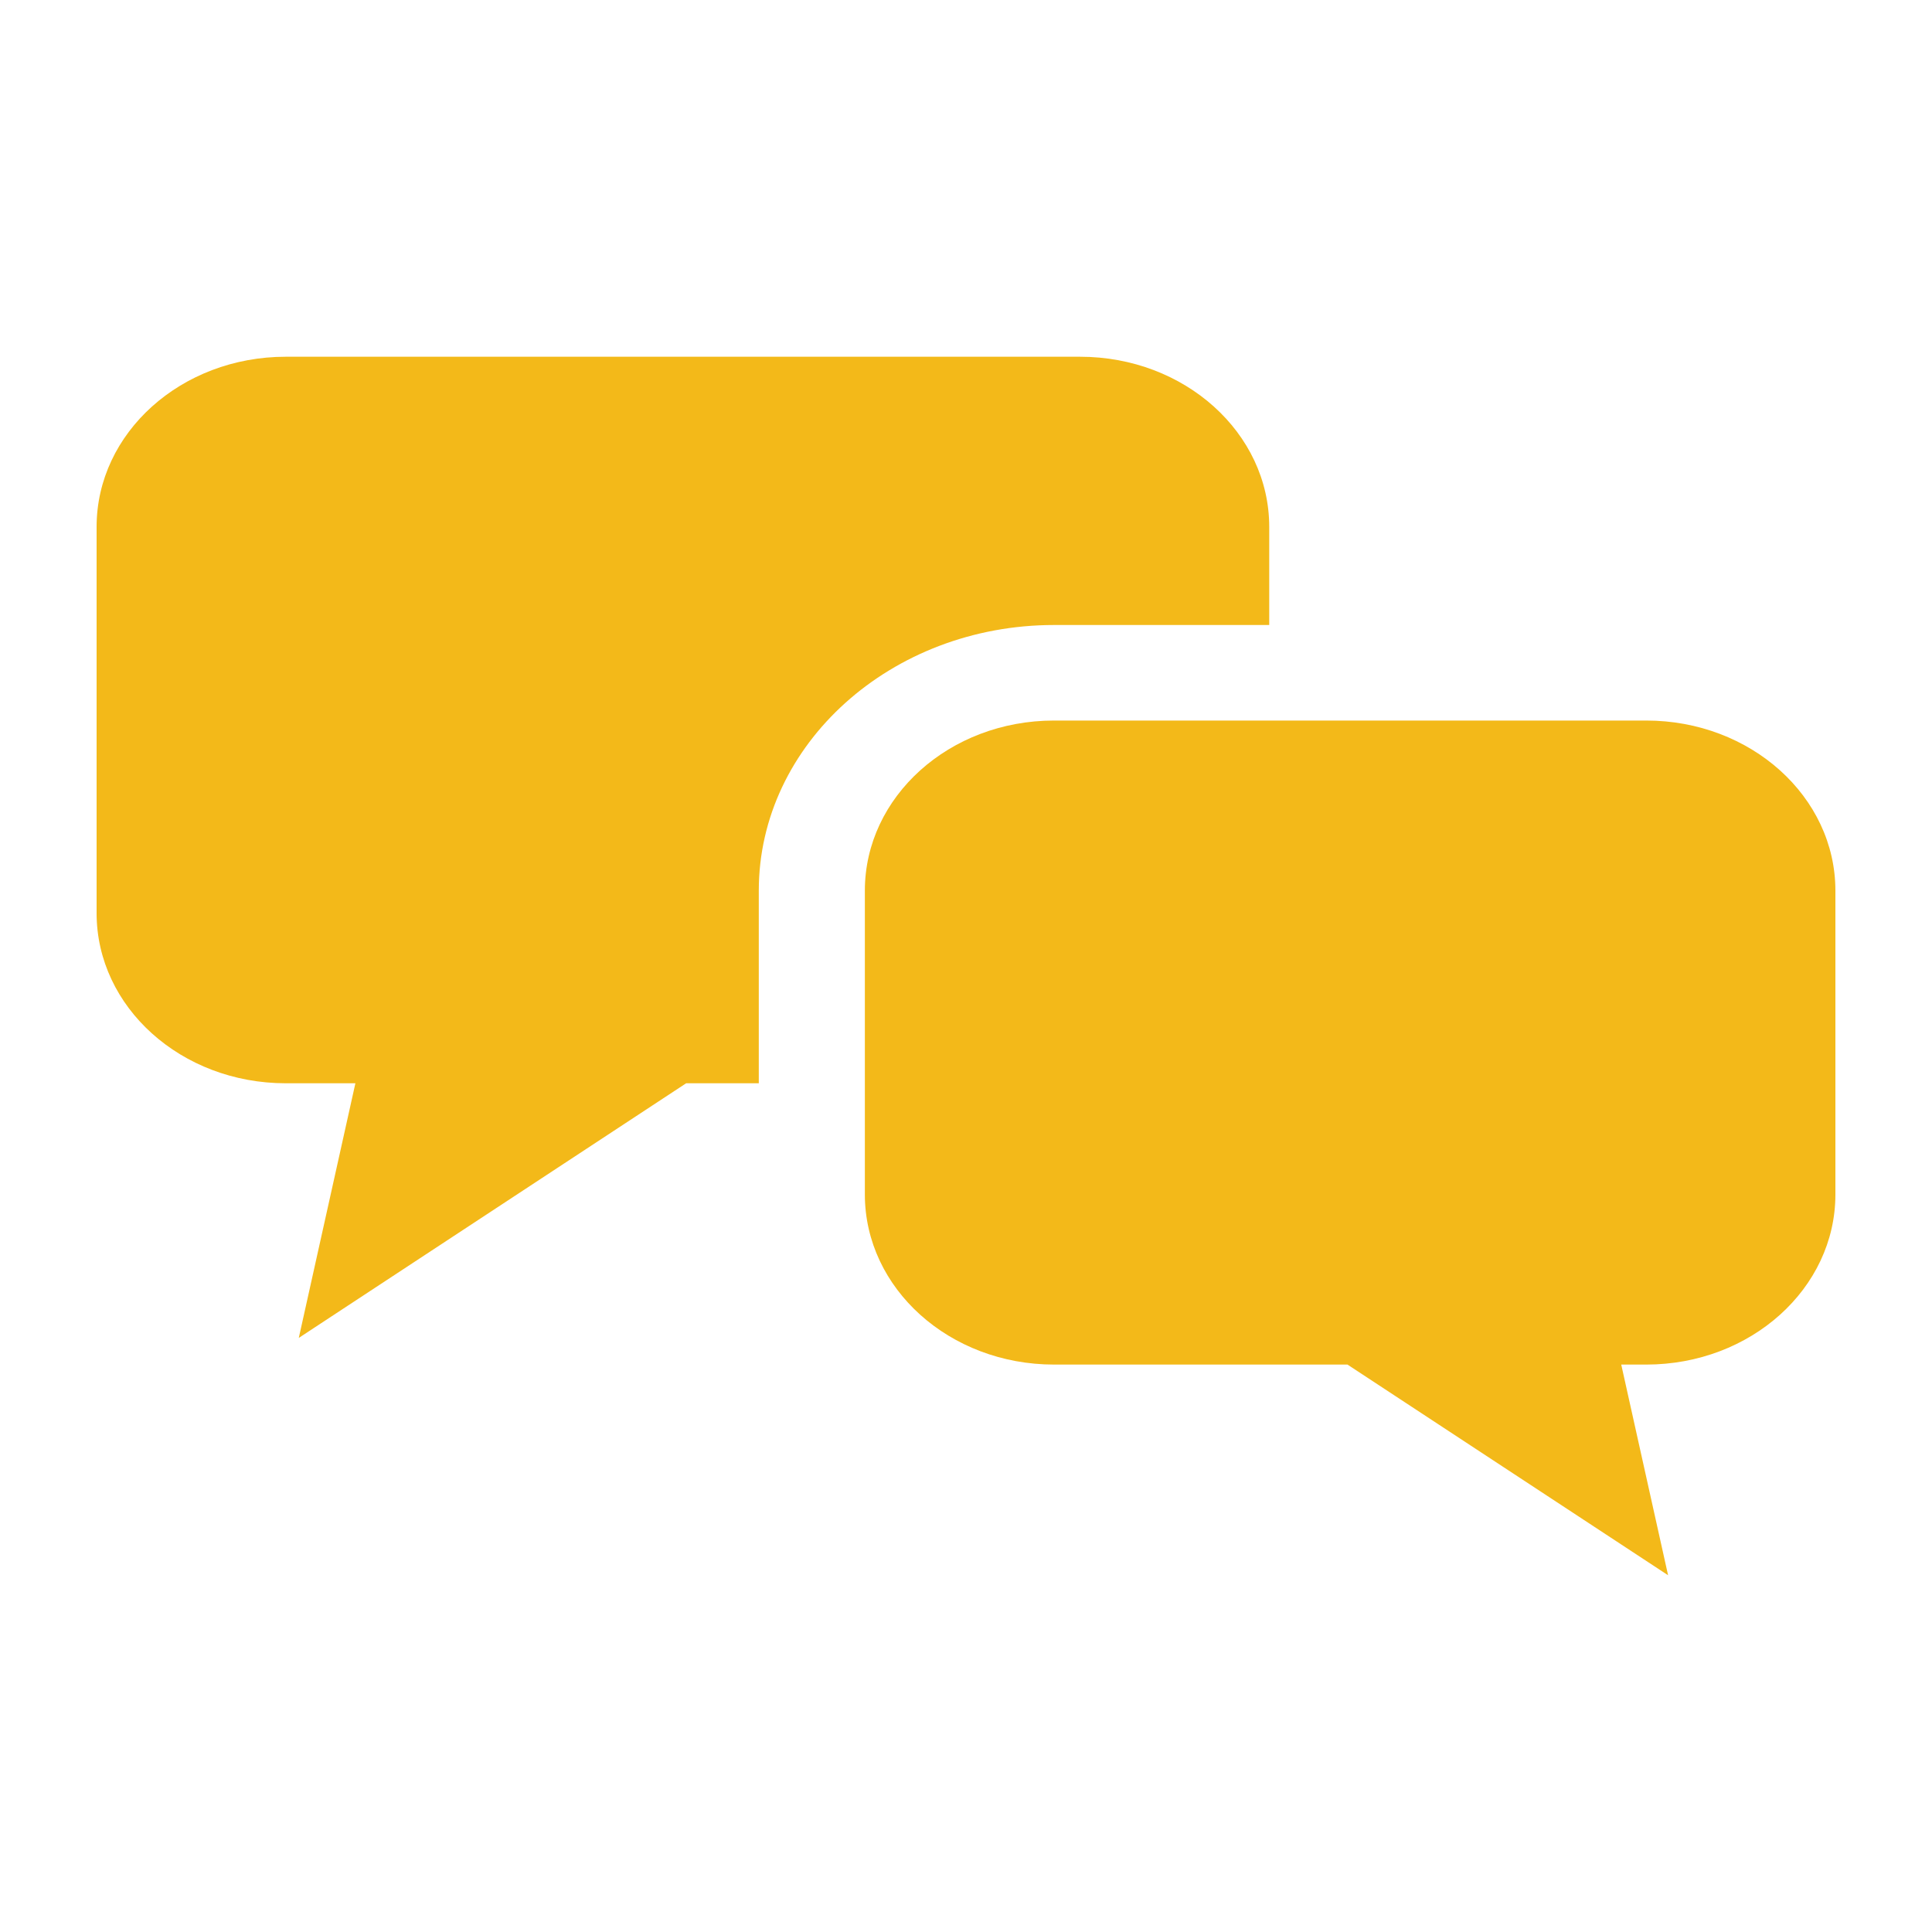 <svg xmlns="http://www.w3.org/2000/svg" id="_出荷_ロット登録" data-name="出荷・ロット登録" viewBox="0 0 200 200"><defs><style>.cls-1{fill:#f3b919}</style></defs><path d="M131.39 64.7V54.54c0-9.73-8.76-17.61-19.58-17.61H29.58C18.76 36.93 10 44.81 10 54.54v39.99c0 9.73 8.76 17.61 19.58 17.61h7.21l-5.86 26.36 40.1-26.36h7.52V92.19c0-15.16 13.71-27.49 30.57-27.49h22.28Z" class="cls-1"/><path d="M170.42 74.59h-61.31c-10.82 0-19.58 7.88-19.58 17.61v31.45c0 9.73 8.76 17.61 19.58 17.61h30.38l33.19 21.81-4.85-21.81h2.59c10.81 0 19.58-7.88 19.58-17.61V92.2c0-9.73-8.77-17.61-19.58-17.61Z" class="cls-1"/></svg>